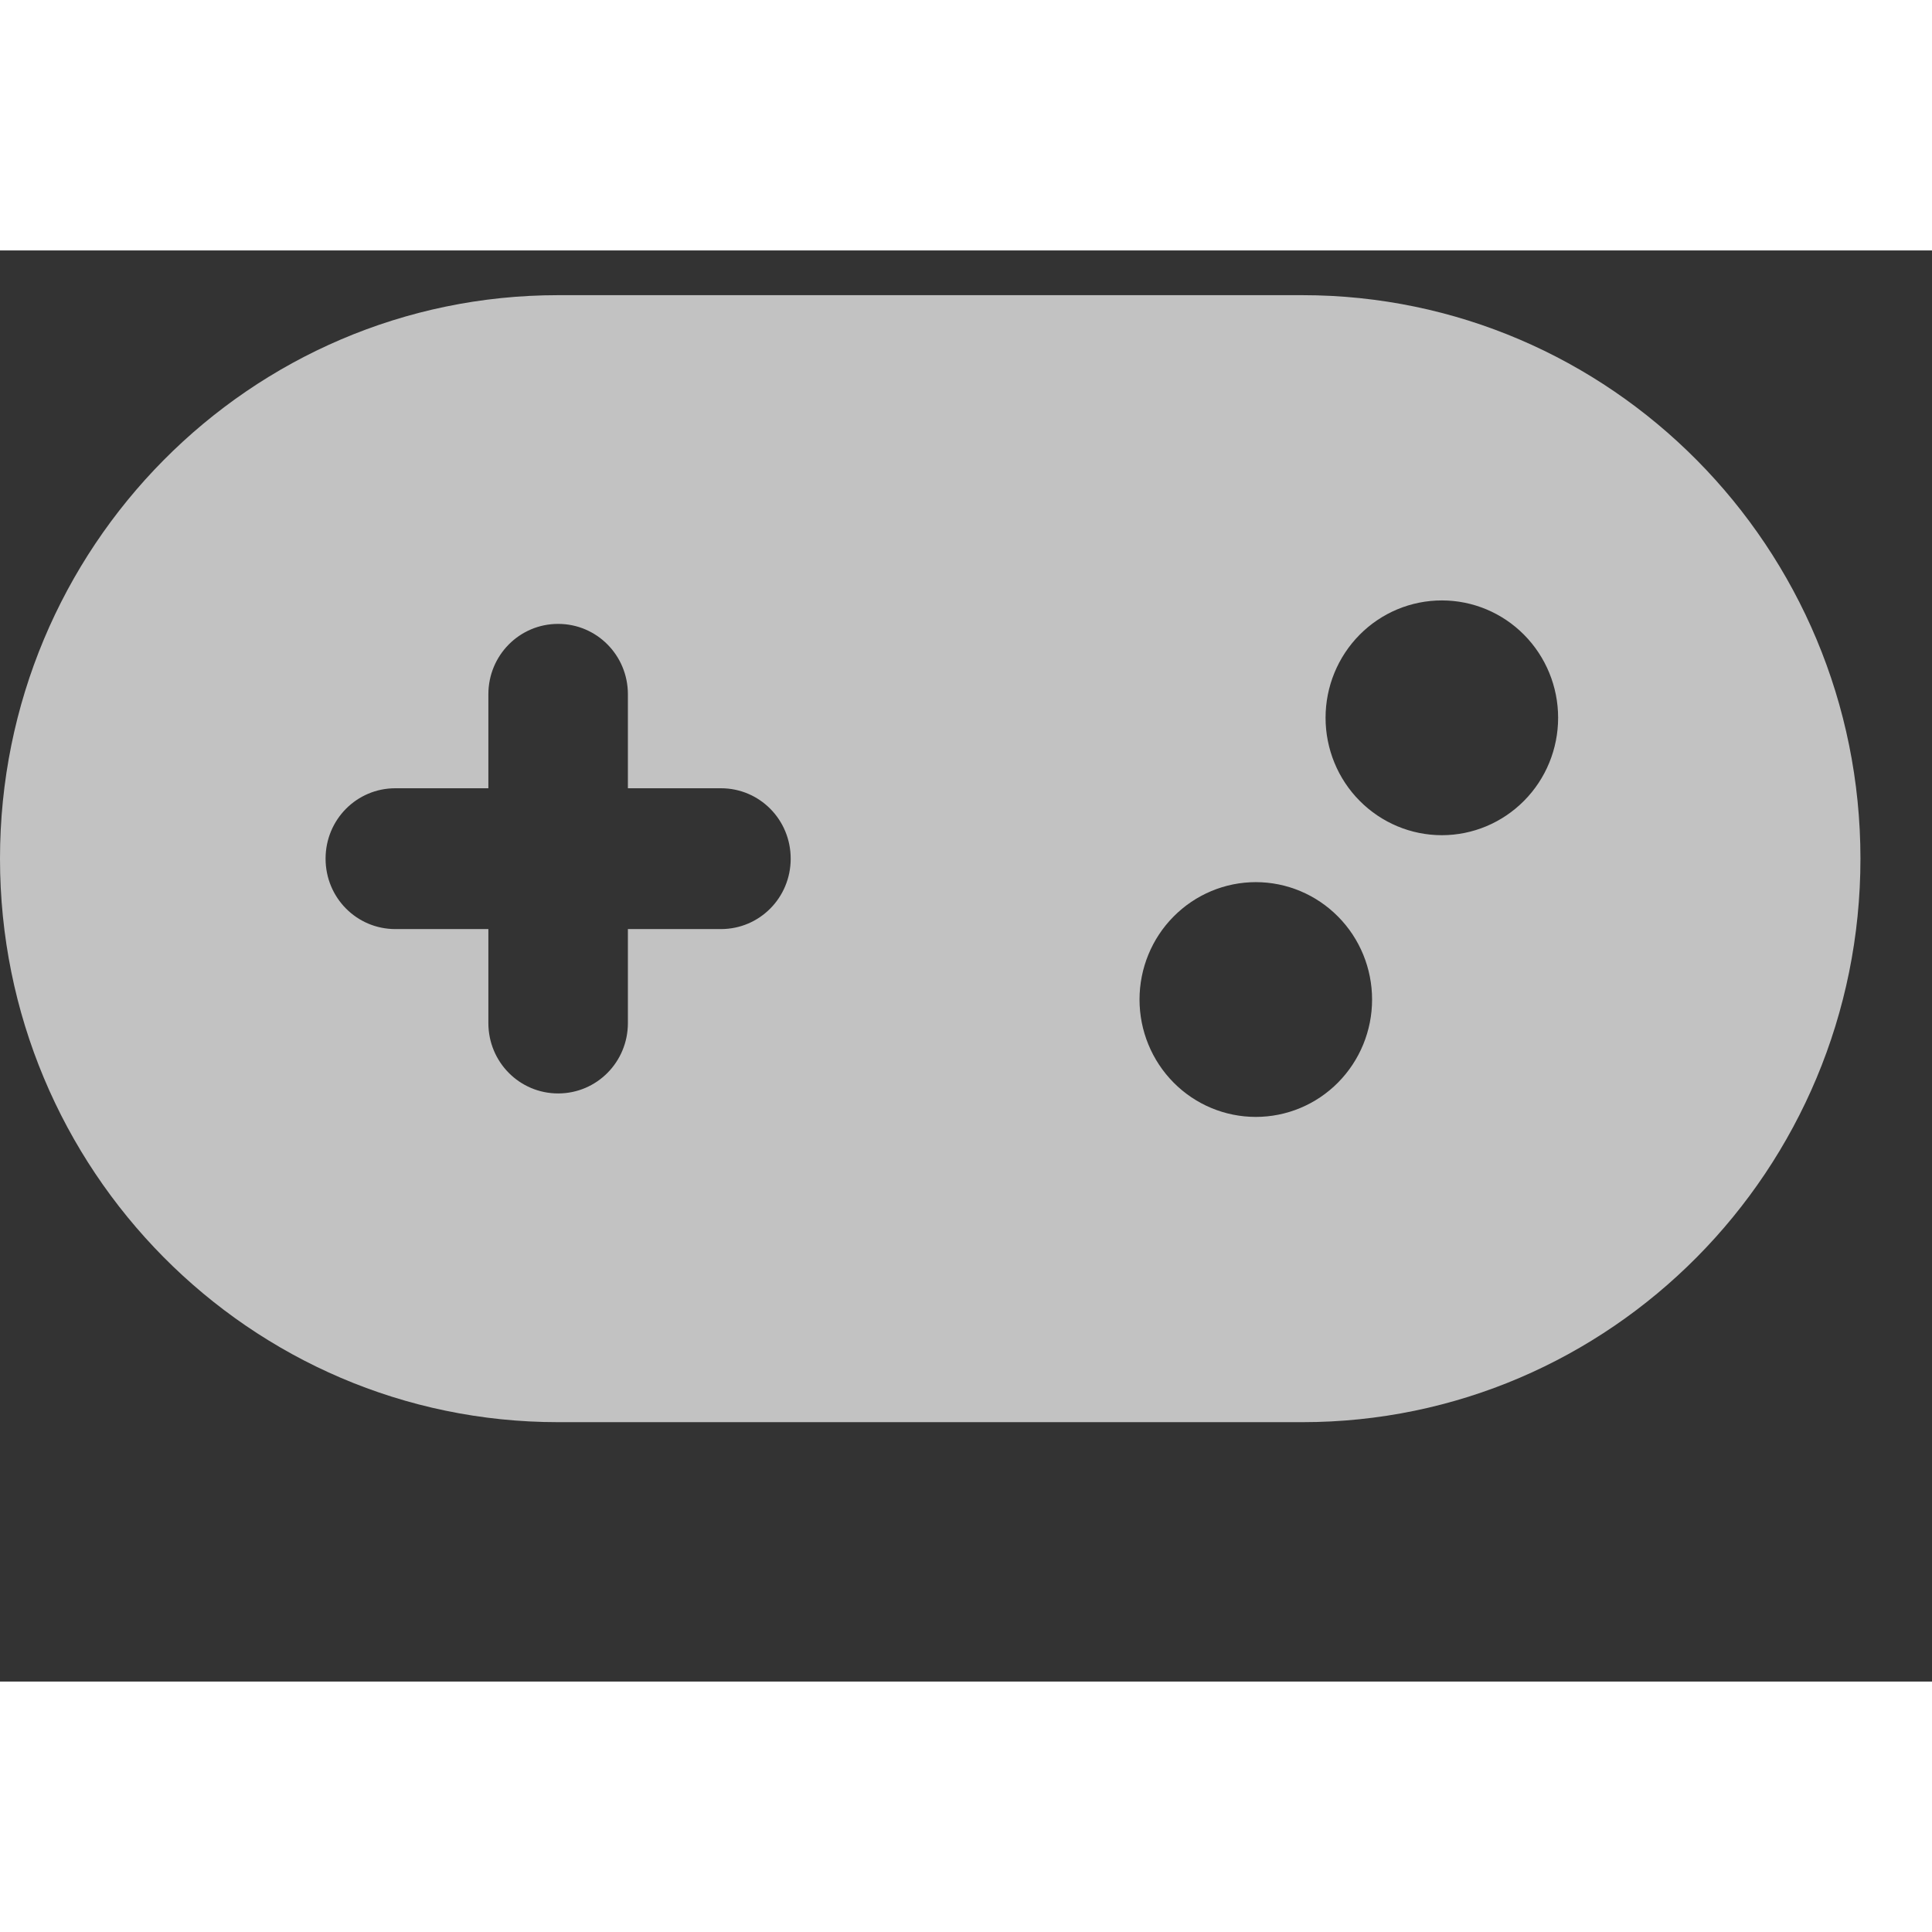 <svg width="40" height="40" viewBox="0 0 27 20" fill="none" xmlns="http://www.w3.org/2000/svg">
<rect x="0" y="0" width="27" height="20" fill="#333333" stroke="none"/>
<path d="M7.8 0.625C3.494 0.625 0 4.152 0 8.5C0 12.848 3.494 16.375 7.8 16.375H18.2C22.506 16.375 26 12.848 26 8.5C26 4.152 22.506 0.625 18.2 0.625H7.8ZM20.15 4.891C20.581 4.891 20.994 5.063 21.299 5.371C21.604 5.679 21.775 6.096 21.775 6.531C21.775 6.966 21.604 7.384 21.299 7.691C20.994 7.999 20.581 8.172 20.15 8.172C19.719 8.172 19.306 7.999 19.001 7.691C18.696 7.384 18.525 6.966 18.525 6.531C18.525 6.096 18.696 5.679 19.001 5.371C19.306 5.063 19.719 4.891 20.15 4.891ZM15.925 10.469C15.925 10.034 16.096 9.616 16.401 9.309C16.706 9.001 17.119 8.828 17.55 8.828C17.981 8.828 18.394 9.001 18.699 9.309C19.004 9.616 19.175 10.034 19.175 10.469C19.175 10.904 19.004 11.321 18.699 11.629C18.394 11.937 17.981 12.109 17.55 12.109C17.119 12.109 16.706 11.937 16.401 11.629C16.096 11.321 15.925 10.904 15.925 10.469ZM6.825 6.203C6.825 5.658 7.26 5.219 7.8 5.219C8.34 5.219 8.775 5.658 8.775 6.203V7.516H10.075C10.615 7.516 11.05 7.954 11.05 8.5C11.05 9.046 10.615 9.484 10.075 9.484H8.775V10.797C8.775 11.342 8.34 11.781 7.8 11.781C7.26 11.781 6.825 11.342 6.825 10.797V9.484H5.525C4.985 9.484 4.55 9.046 4.55 8.5C4.55 7.954 4.985 7.516 5.525 7.516H6.825V6.203Z" fill="white" fill-opacity="0.7"/>
</svg>

